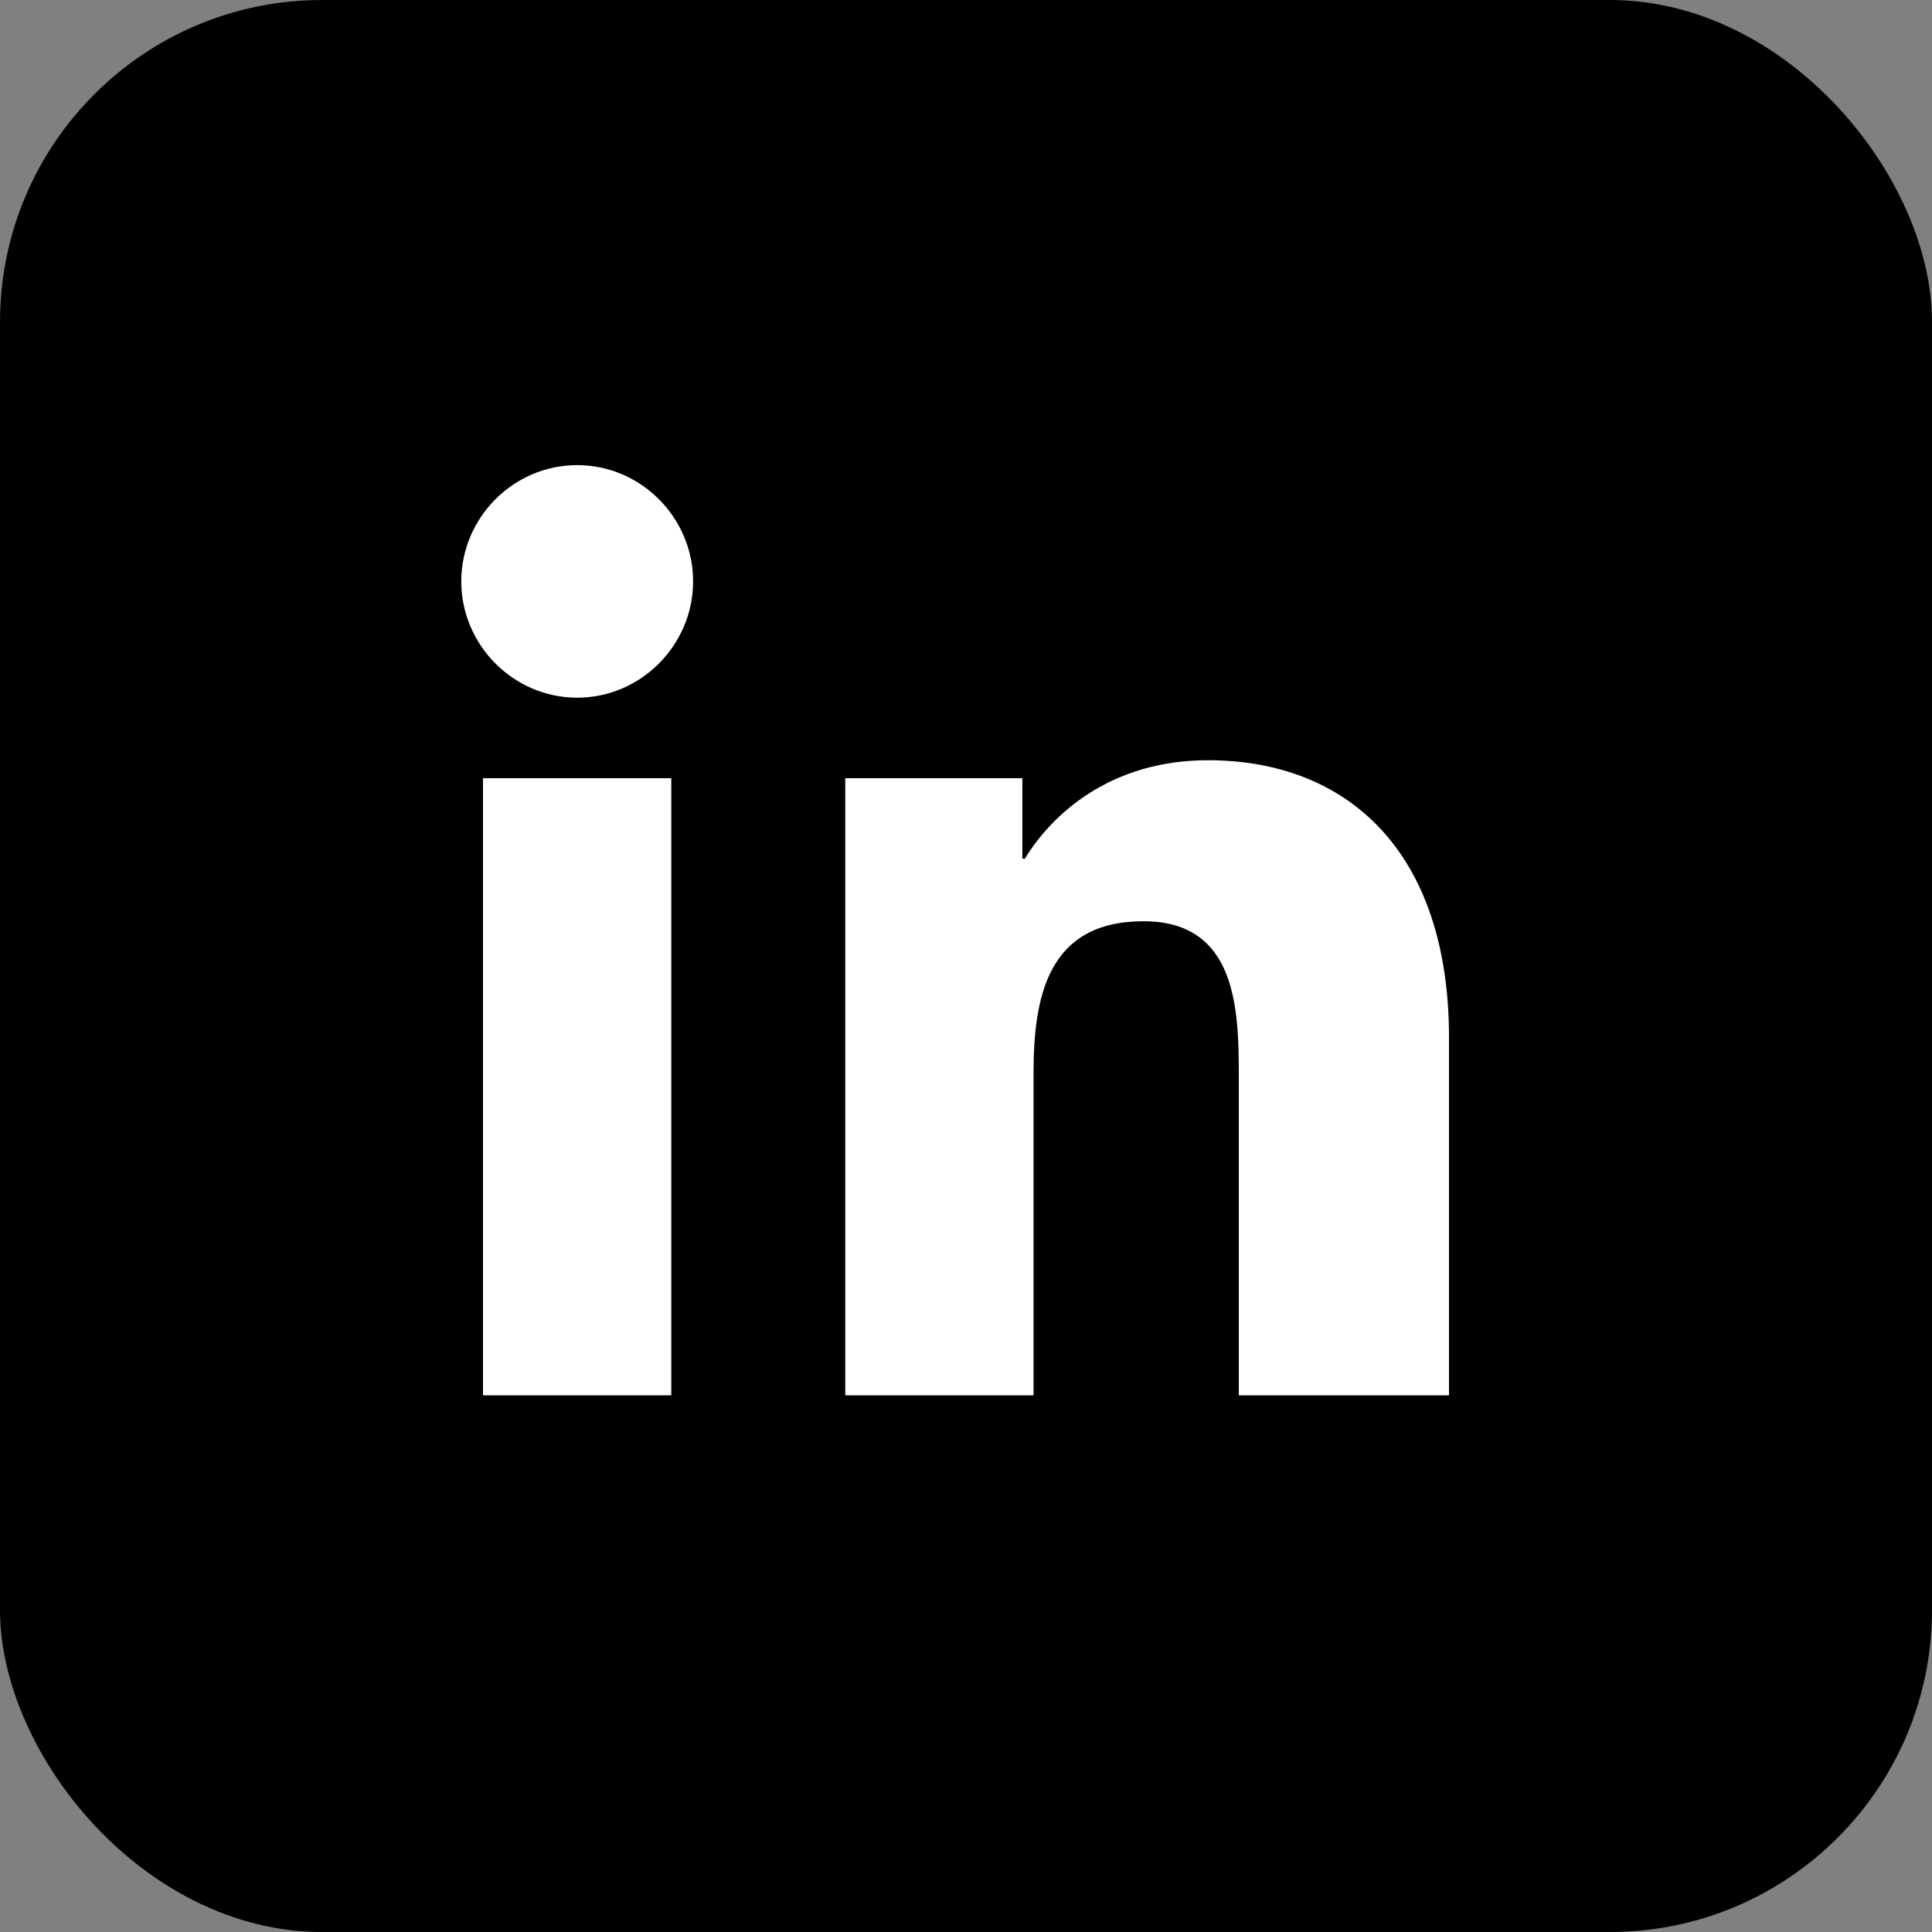 <svg xmlns="http://www.w3.org/2000/svg" width="24" height="24" viewBox="0 0 24 24" fill="none">
  <rect x="0" y="0" width="24" height="24" fill="#808080" stroke="none"/>
  <rect width="24" height="24" rx="4" fill="#000000"/>
  <path d="M8.339 17.333V9.667H6V17.333H8.339ZM7.17 8.667C7.964 8.667 8.61 8.01 8.61 7.222C8.61 6.433 7.964 5.778 7.17 5.778C6.376 5.778 5.73 6.433 5.73 7.222C5.73 8.01 6.376 8.667 7.17 8.667ZM18 17.333V12.889C18 10.578 16.739 9.444 15.005 9.444C13.797 9.444 13.07 10.111 12.731 10.667H12.7V9.667H10.5V17.333H12.839V13.333C12.839 12.378 13.017 11.444 14.205 11.444C15.374 11.444 15.389 12.556 15.389 13.389V17.333H18Z" fill="#FFFFFF"/>
</svg>
